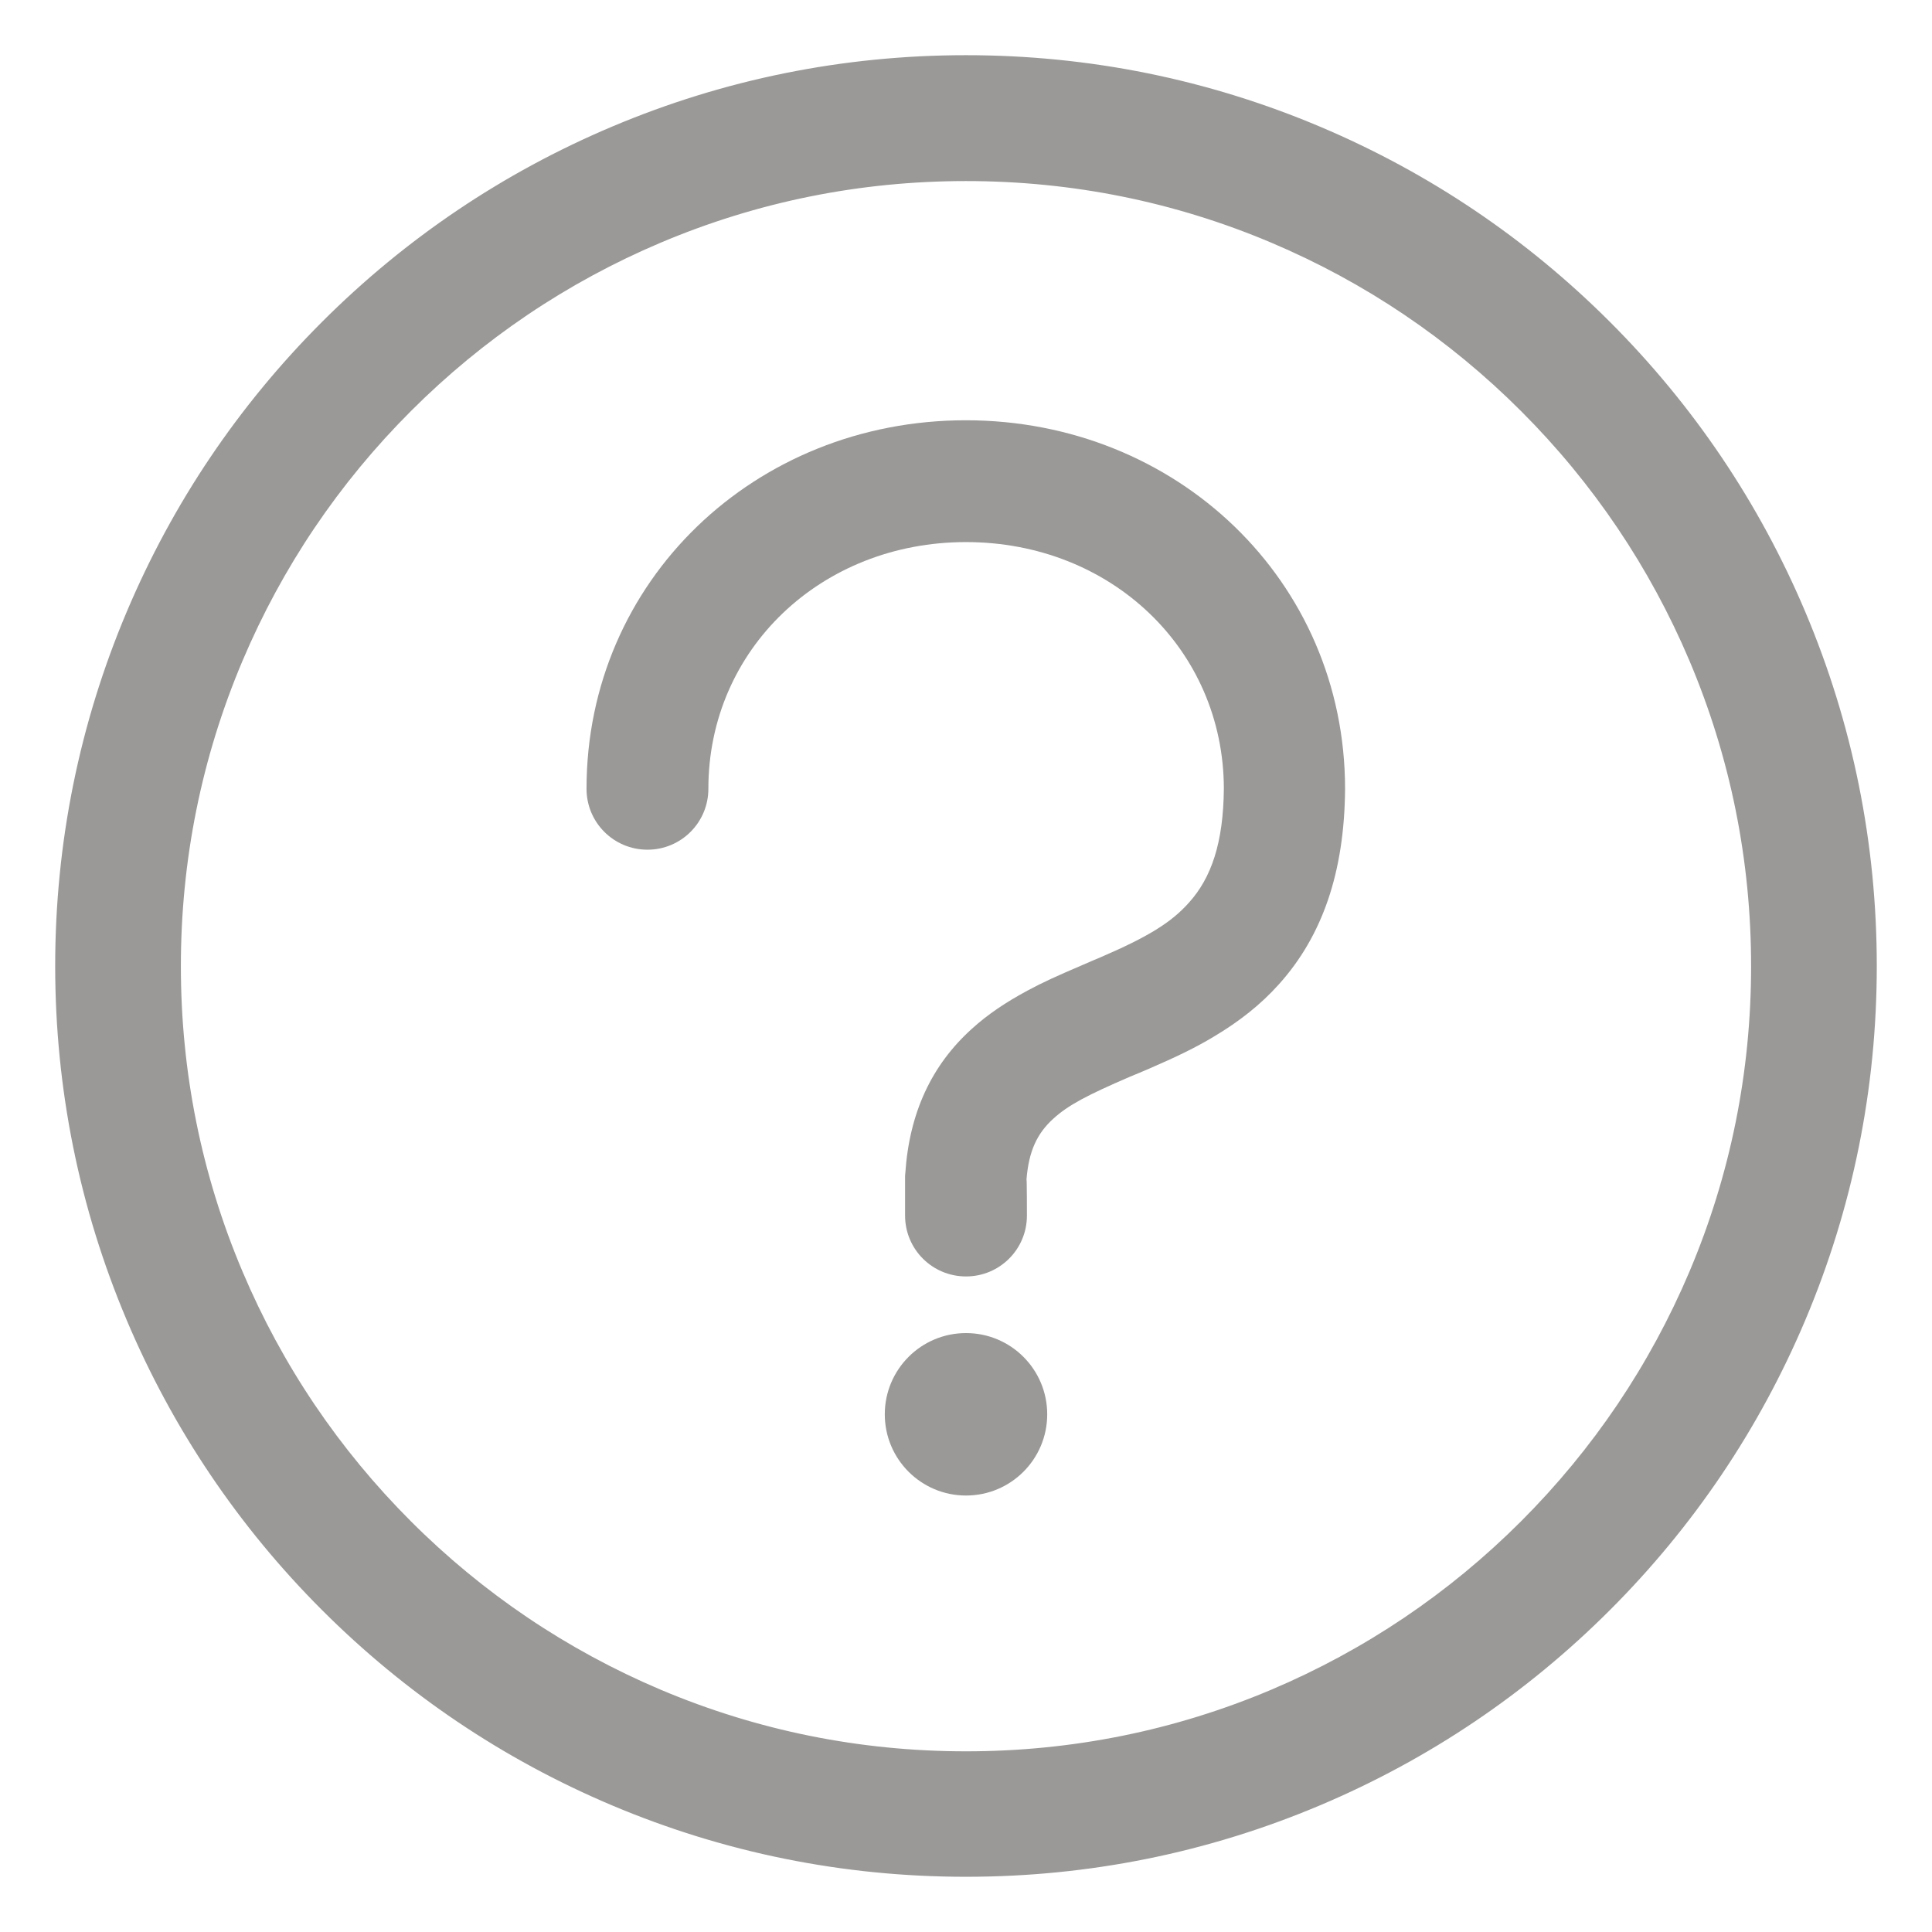 <svg xmlns="http://www.w3.org/2000/svg" xmlns:xlink="http://www.w3.org/1999/xlink" fill="none" version="1.1" width="60" height="60" viewBox="0 0 60 60"><g style="mix-blend-mode:passthrough"><g style="mix-blend-mode:passthrough" transform="matrix(0,1,-1,0,60,-60)"></g><g style="mix-blend-mode:passthrough"><path d="M1.777,30C1.777,45.587,14.413,58.223,30,58.223C45.587,58.223,58.223,45.587,58.223,30C58.223,14.413,45.587,1.777,30,1.777C14.413,1.777,1.777,14.413,1.777,30C1.777,30,1.777,30,1.777,30ZM54.439,30.006C54.439,43.5,43.5,54.446,30,54.446C16.5,54.446,5.561,43.5,5.561,30C5.561,16.5,16.5,5.561,30,5.561C43.5,5.561,54.439,16.513,54.439,30.006C54.439,30.006,54.439,30.006,54.439,30.006Z" fill-rule="evenodd" fill="#9A9998" fill-opacity="1"/></g><g style="mix-blend-mode:passthrough"><path d="M18.99,56.06C22.477,57.535,26.179,58.285,30,58.285C33.821,58.285,37.522,57.535,41.009,56.06C44.376,54.635,47.402,52.598,50,50C52.598,47.402,54.635,44.376,56.06,41.009C57.535,37.522,58.285,33.814,58.285,30C58.285,26.185,57.535,22.477,56.06,18.99C54.635,15.623,52.598,12.597,50,9.999C47.402,7.401,44.376,5.365,41.009,3.94C37.522,2.464,33.821,1.714,30,1.714C26.185,1.714,22.477,2.464,18.99,3.94C15.623,5.365,12.597,7.401,9.999,9.999C7.401,12.597,5.365,15.623,3.94,18.99C2.464,22.477,1.714,26.185,1.714,30C1.714,33.814,2.464,37.522,3.94,41.009C5.365,44.376,7.401,47.402,9.999,50C12.597,52.598,15.623,54.635,18.99,56.06C18.99,56.06,18.99,56.06,18.99,56.06ZM19.041,4.053C22.509,2.584,26.197,1.84,30,1.84C33.802,1.84,37.49,2.584,40.958,4.053C44.313,5.472,47.327,7.502,49.912,10.087C52.497,12.679,54.527,15.686,55.946,19.041C57.415,22.509,58.159,26.197,58.159,30C58.159,33.802,57.415,37.484,55.946,40.958C54.527,44.313,52.497,47.327,49.912,49.912C47.32,52.497,44.313,54.527,40.958,55.946C37.49,57.415,33.802,58.159,30,58.159C26.197,58.159,22.515,57.415,19.041,55.946C15.686,54.527,12.673,52.497,10.087,49.912C7.502,47.32,5.472,44.313,4.053,40.958C2.584,37.49,1.84,33.802,1.84,30C1.84,26.197,2.584,22.509,4.053,19.041C5.472,15.686,7.502,12.672,10.087,10.087C12.679,7.502,15.686,5.472,19.041,4.053C19.041,4.053,19.041,4.053,19.041,4.053ZM30,54.508C26.689,54.508,23.48,53.859,20.46,52.585C17.54,51.349,14.924,49.584,12.673,47.333C10.422,45.082,8.656,42.459,7.42,39.546C6.14,36.526,5.497,33.316,5.497,30.006C5.497,26.696,6.147,23.486,7.42,20.466C8.656,17.546,10.422,14.93,12.673,12.679C14.924,10.428,17.547,8.662,20.46,7.426C23.48,6.146,26.689,5.503,30,5.503C33.31,5.503,36.519,6.153,39.54,7.426C42.459,8.662,45.076,10.428,47.327,12.679C49.578,14.93,51.343,17.553,52.579,20.466C53.859,23.486,54.502,26.696,54.502,30.006C54.502,33.316,53.853,36.526,52.579,39.546C51.343,42.465,49.578,45.082,47.327,47.333C45.076,49.584,42.453,51.349,39.54,52.585C36.519,53.859,33.31,54.508,30,54.508C30,54.508,30,54.508,30,54.508ZM20.51,7.54C23.518,6.266,26.708,5.623,30,5.623C33.291,5.623,36.482,6.266,39.489,7.54C42.39,8.769,45,10.529,47.238,12.767C49.477,15.005,51.236,17.616,52.466,20.516C53.739,23.524,54.382,26.714,54.382,30.006C54.382,33.297,53.739,36.488,52.466,39.495C51.236,42.396,49.477,45.006,47.238,47.245C45,49.483,42.39,51.242,39.489,52.472C36.482,53.745,33.291,54.389,30,54.389C26.708,54.389,23.518,53.745,20.51,52.472C17.61,51.242,14.999,49.483,12.761,47.245C10.522,45.006,8.763,42.396,7.534,39.495C6.26,36.488,5.617,33.297,5.617,30.006C5.617,26.714,6.26,23.524,7.534,20.516C8.763,17.616,10.522,15.005,12.761,12.767C14.999,10.529,17.61,8.769,20.51,7.54C20.51,7.54,20.51,7.54,20.51,7.54Z" fill-rule="evenodd" fill="#9A9998" fill-opacity="1"/></g><g style="mix-blend-mode:passthrough"><path d="M31.892,37.75C31.892,38.797,31.047,39.641,30,39.641C28.953,39.641,28.108,38.797,28.108,37.75C28.108,37.75,28.108,36.564,28.108,36.564C28.108,36.52,28.108,36.482,28.115,36.438C28.241,34.547,28.941,33.071,30.177,31.955C30.675,31.501,31.242,31.123,31.911,30.763C32.39,30.505,32.837,30.303,33.619,29.969C33.619,29.969,33.909,29.843,33.909,29.843C34.016,29.799,34.105,29.761,34.193,29.723C35.624,29.105,36.362,28.664,36.923,28.033C37.617,27.264,37.995,26.179,38.008,24.483C37.995,20.164,34.502,16.835,30,16.835C25.498,16.835,21.999,20.17,21.999,24.496C21.999,25.543,21.154,26.388,20.107,26.388C19.06,26.388,18.215,25.543,18.215,24.496C18.215,18.039,23.442,13.052,29.994,13.052C36.545,13.052,41.772,18.039,41.772,24.496C41.772,24.496,41.772,24.509,41.772,24.509C41.753,27.087,41.066,29.067,39.723,30.562C39.155,31.198,38.487,31.722,37.705,32.188C37.119,32.542,36.526,32.825,35.681,33.191C35.593,33.229,35.498,33.267,35.385,33.317C35.385,33.317,35.095,33.437,35.095,33.437C33.764,34.011,33.172,34.32,32.705,34.748C32.213,35.196,31.948,35.745,31.879,36.627C31.892,36.627,31.892,37.75,31.892,37.75C31.892,37.75,31.892,37.75,31.892,37.75C31.892,37.75,31.892,37.75,31.892,37.75Z" fill="#9A9998" fill-opacity="1"/></g><g style="mix-blend-mode:passthrough"><path d="M27.478,43.923C27.478,45.316,28.607,46.445,30,46.445C31.394,46.445,32.522,45.316,32.522,43.923C32.522,42.529,31.394,41.4,30,41.4C28.607,41.4,27.478,42.529,27.478,43.923C27.478,43.923,27.478,43.923,27.478,43.923Z" fill="#9A9998" fill-opacity="1"/></g></g></svg>